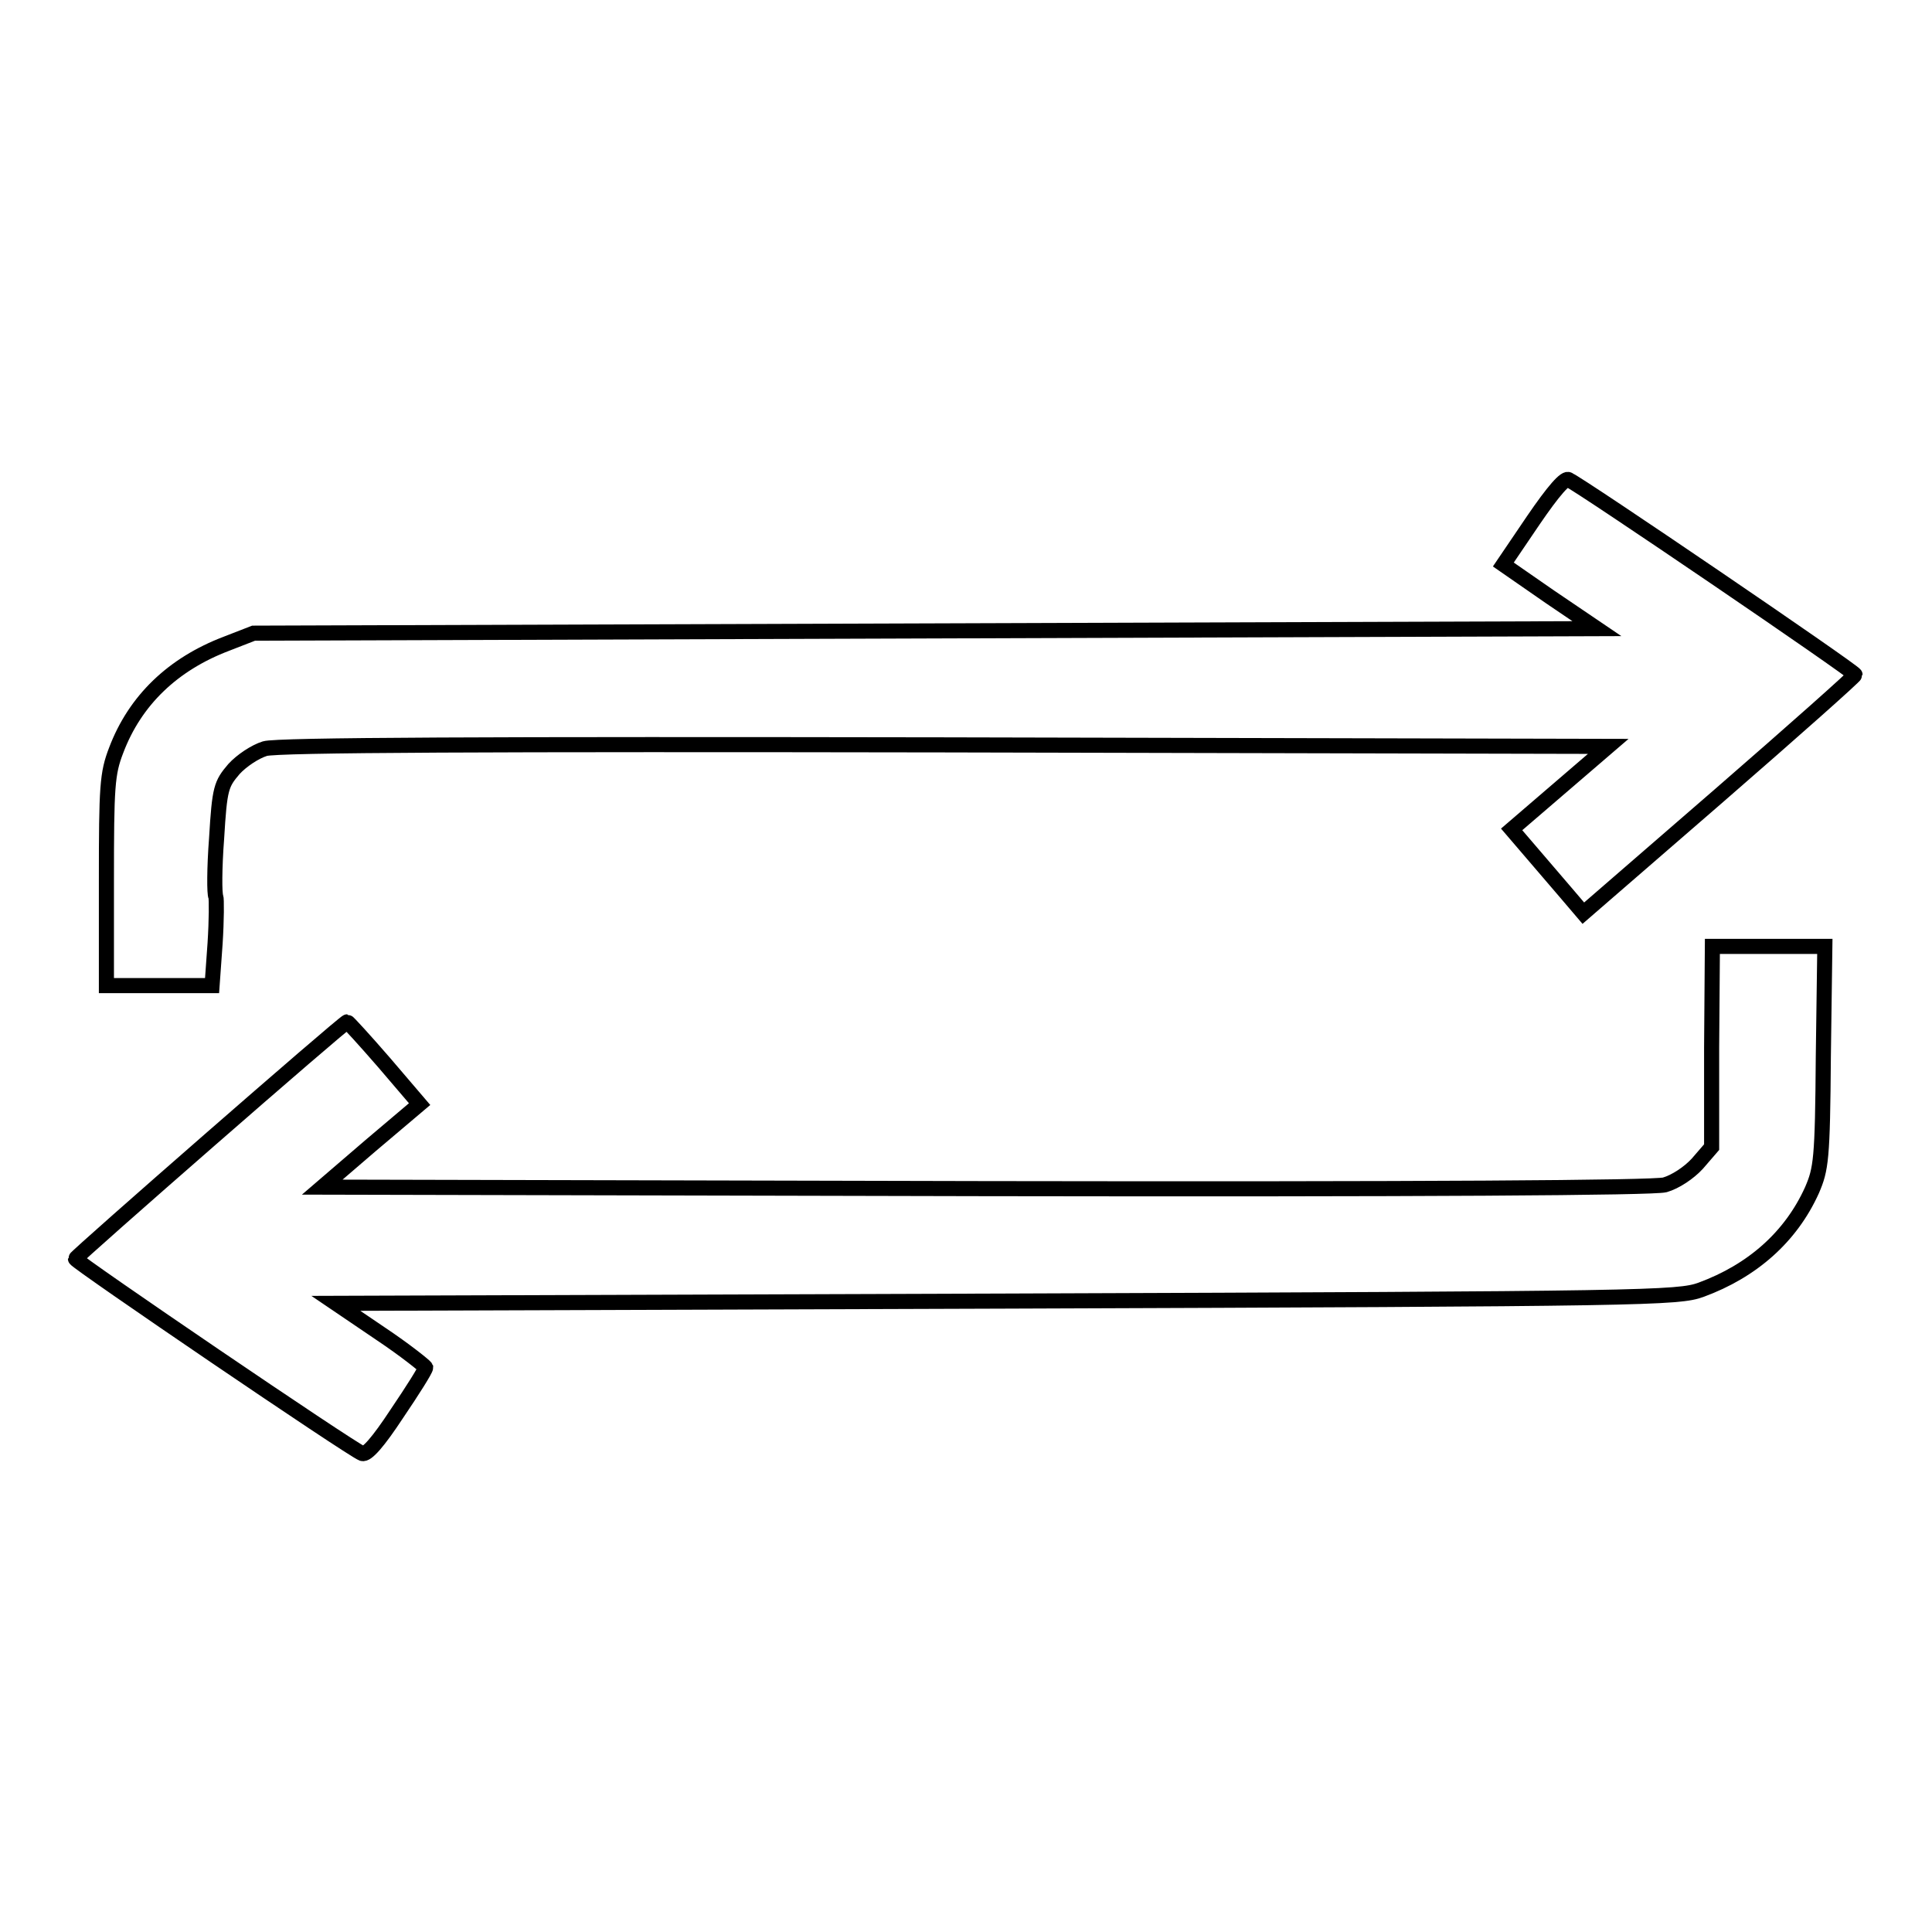 <?xml version="1.0" encoding="utf-8"?>
<!-- Svg Vector Icons : http://www.onlinewebfonts.com/icon -->
<!DOCTYPE svg PUBLIC "-//W3C//DTD SVG 1.1//EN" "http://www.w3.org/Graphics/SVG/1.1/DTD/svg11.dtd">
<svg version="1.1" xmlns="http://www.w3.org/2000/svg" xmlns:xlink="http://www.w3.org/1999/xlink" x="0px" y="0px" viewBox="0 0 256 256" enable-background="new 0 0 256 256" xml:space="preserve">
<g><g><g><path stroke-width="2" fill-opacity="0" stroke="#000000"  d="M203.2,68.9l-4,5.9l6.2,4.3l6.2,4.2l-89,0.3l-89,0.3l-3.6,1.4c-7.1,2.7-12.1,7.5-14.6,14.1c-1.2,3.1-1.3,4.8-1.3,17.3v13.9h7h7l0.4-5.6c0.2-3.1,0.2-5.9,0.1-6.2c-0.2-0.3-0.2-3.8,0.1-7.7c0.4-6.7,0.6-7.2,2.3-9.2c1-1.1,2.8-2.3,4.1-2.7c1.6-0.5,29.9-0.6,90.1-0.5l87.9,0.2l-6.4,5.5l-6.4,5.5l2.4,2.8c1.3,1.5,3.5,4.1,4.8,5.6l2.3,2.7l18-15.6c9.9-8.6,18-15.8,18-16c0-0.4-36.6-25.3-37.9-25.8C207.5,63.1,205.8,65.1,203.2,68.9z"/><path stroke-width="2" fill-opacity="0" stroke="#000000"  d="M226.8,138.8V152l-1.9,2.2c-1.1,1.2-2.9,2.4-4.3,2.8c-1.5,0.4-32,0.6-90.1,0.5l-87.8-0.2l6.4-5.5l6.5-5.5l-4.7-5.5c-2.6-3-4.8-5.4-4.9-5.4c-0.4,0-36,31.1-36,31.4c0,0.4,36.6,25.3,38,25.8c0.6,0.2,2.1-1.5,4.6-5.3c2.1-3.1,3.8-5.8,3.8-6.1c-0.1-0.2-2.7-2.3-6-4.5l-5.9-4l88.9-0.3c84.9-0.3,89-0.4,92-1.5c6.8-2.5,11.9-7,14.7-13.2c1.2-2.8,1.4-4,1.5-17.7l0.2-14.6h-7.4h-7.5L226.8,138.8L226.8,138.8z"/></g></g></g>
</svg>
